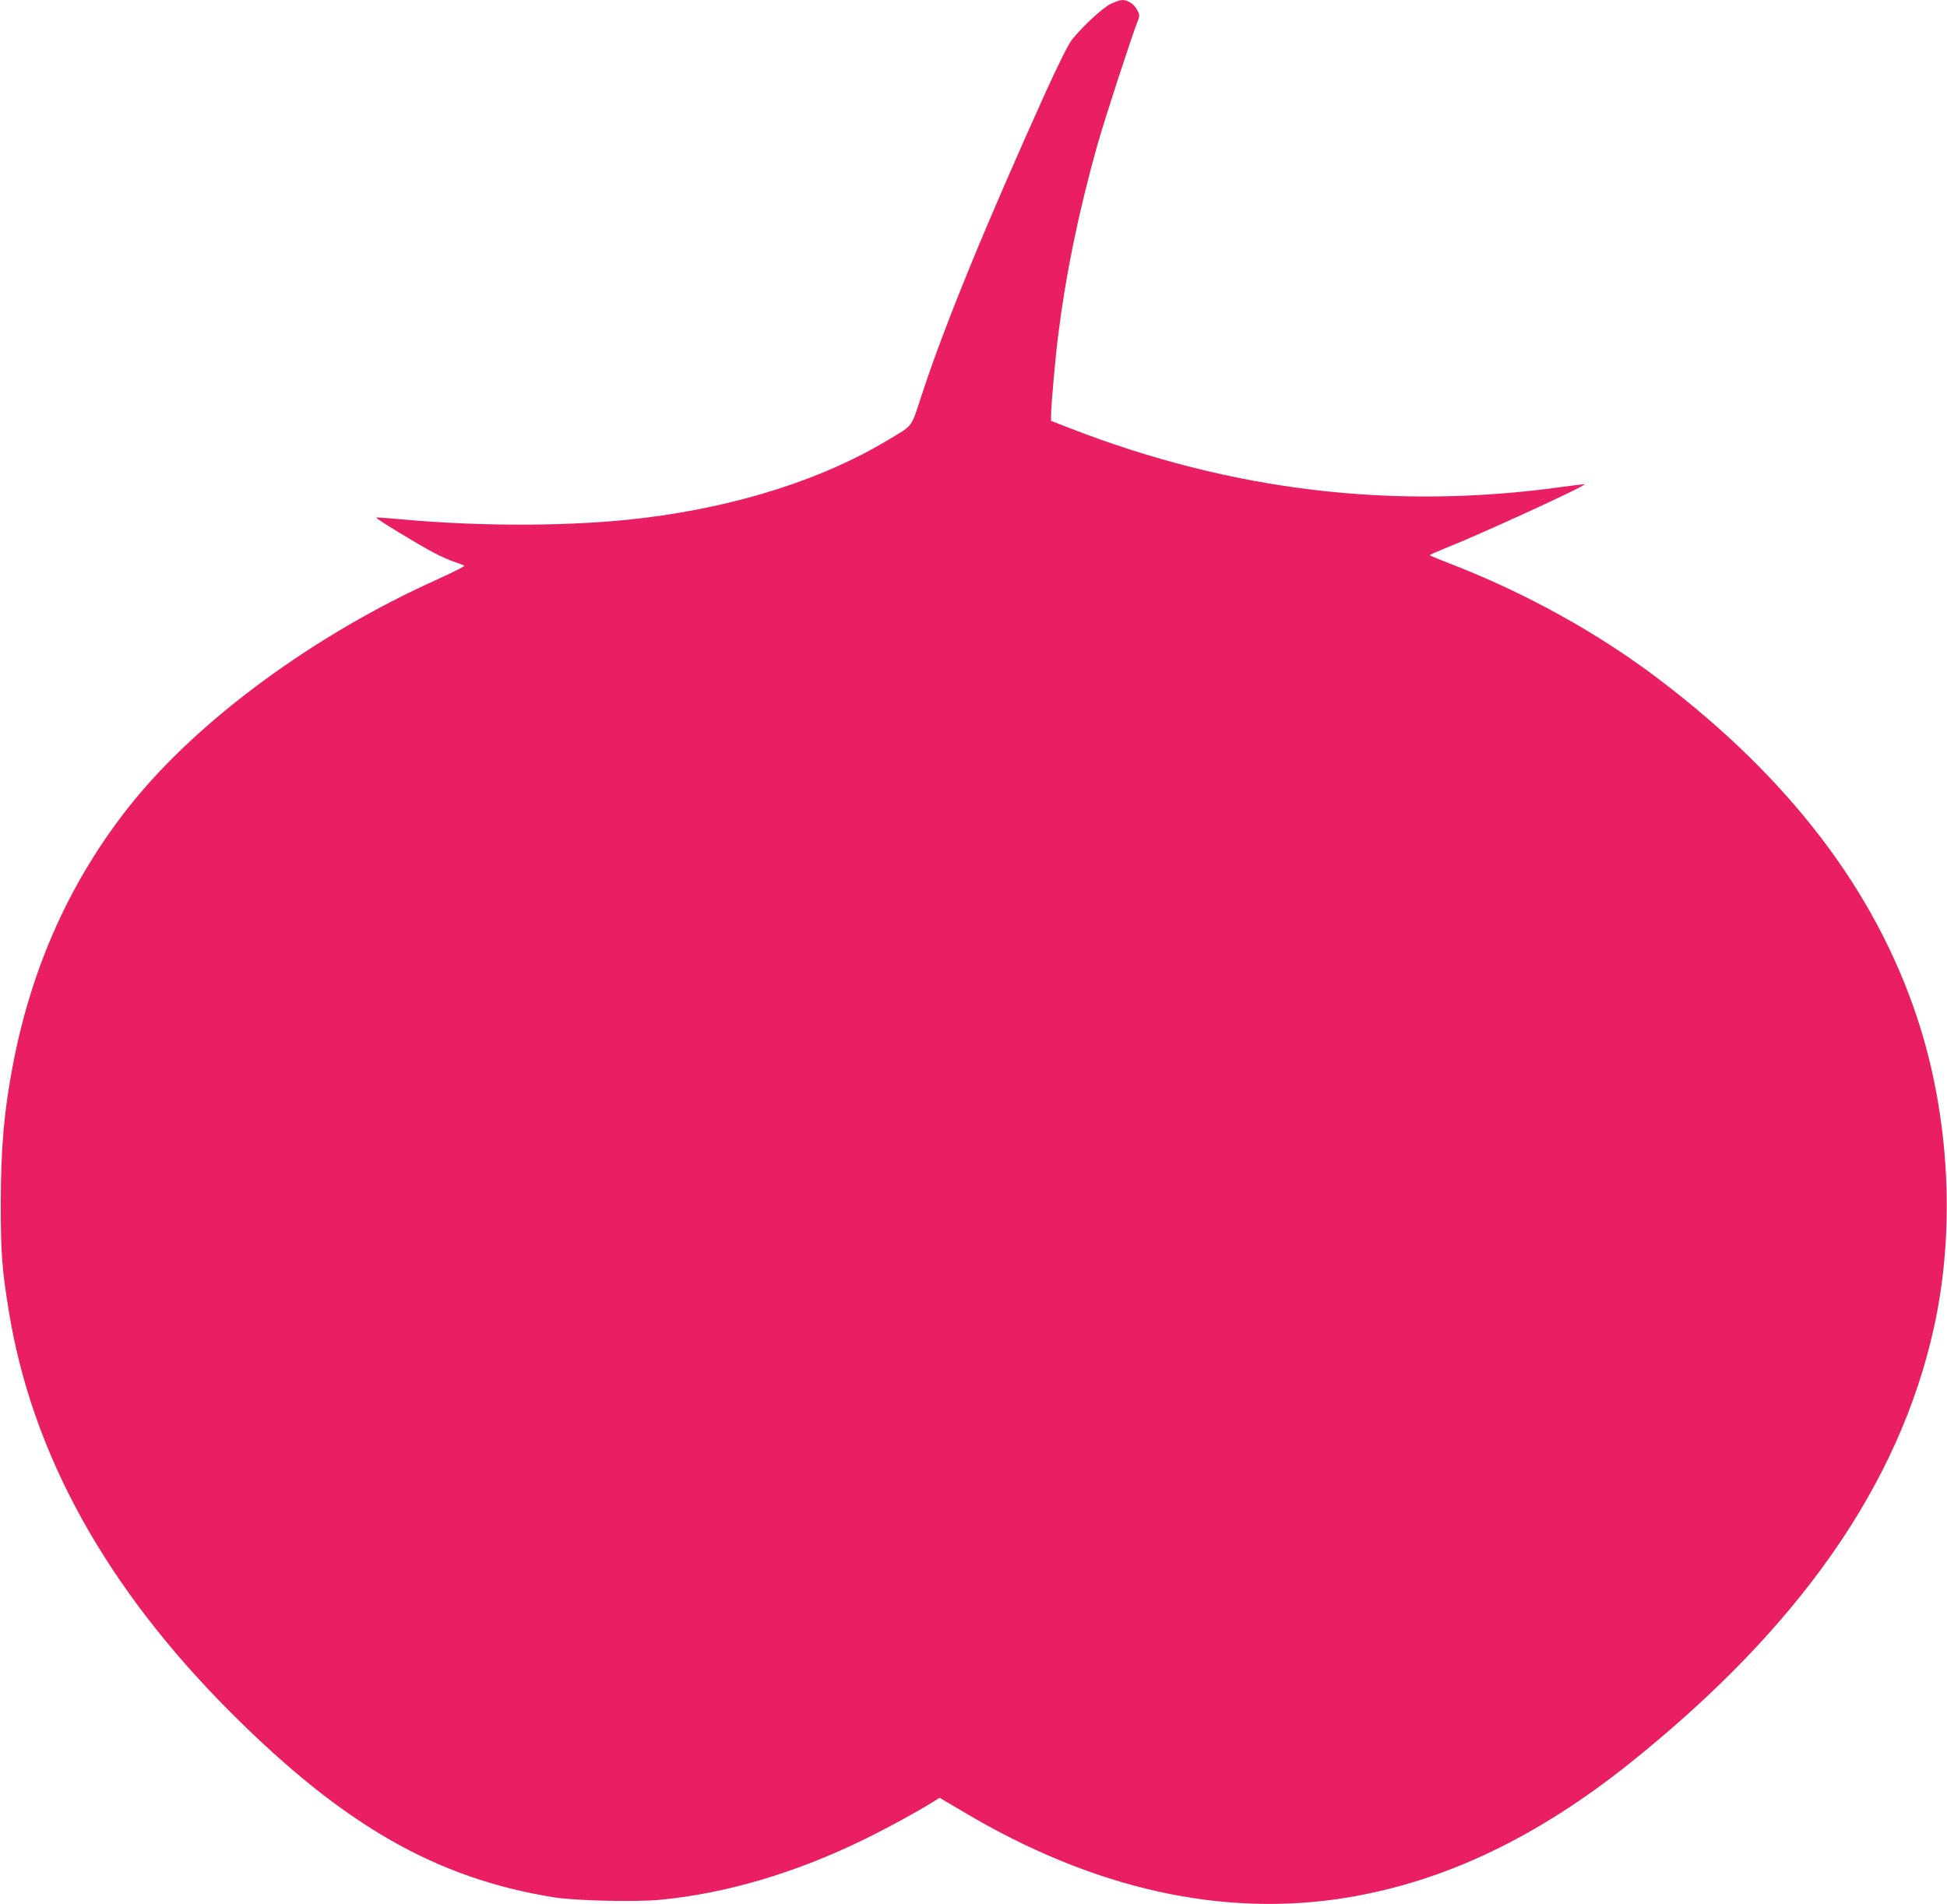 <?xml version="1.0" standalone="no"?>
<!DOCTYPE svg PUBLIC "-//W3C//DTD SVG 20010904//EN"
 "http://www.w3.org/TR/2001/REC-SVG-20010904/DTD/svg10.dtd">
<svg version="1.0" xmlns="http://www.w3.org/2000/svg"
 width="1280pt" height="1252pt" viewBox="0 0 1280 1252"
 preserveAspectRatio="xMidYMid meet">
<g transform="translate(0,1252) scale(0.1,-0.1)"
fill="#e91e63" stroke="none">
<path d="M7301 12494 c-54 -27 -184 -148 -254 -235 -22 -28 -88 -159 -168
-335 -396 -876 -668 -1538 -820 -2003 -72 -218 -52 -193 -223 -295 -425 -256
-984 -435 -1601 -511 -454 -56 -1041 -59 -1594 -10 -90 9 -166 14 -168 12 -5
-6 278 -178 377 -230 47 -25 110 -53 140 -62 30 -10 58 -21 63 -24 4 -4 -76
-44 -177 -90 -811 -364 -1575 -926 -2021 -1486 -389 -489 -645 -1055 -769
-1700 -60 -314 -80 -547 -81 -920 0 -324 8 -425 51 -694 151 -944 637 -1826
1463 -2652 742 -742 1351 -1090 2126 -1214 137 -22 528 -31 692 -16 436 41
897 178 1348 399 155 76 350 183 446 243 l46 29 151 -89 c859 -513 1719 -704
2541 -565 634 107 1237 395 1844 880 1115 891 1773 1833 2001 2865 143 646
103 1393 -110 2037 -276 835 -840 1575 -1695 2224 -404 307 -883 572 -1381
764 -70 27 -128 51 -128 54 0 3 44 22 98 44 248 99 930 412 919 422 -1 1 -63
-6 -137 -16 -1110 -156 -2182 -29 -3247 385 l-123 48 0 36 c0 62 29 390 46
521 52 414 136 821 259 1259 47 166 225 713 267 819 11 28 10 37 -7 68 -20 38
-60 64 -98 64 -12 0 -47 -12 -76 -26z"/>
</g>
</svg>
